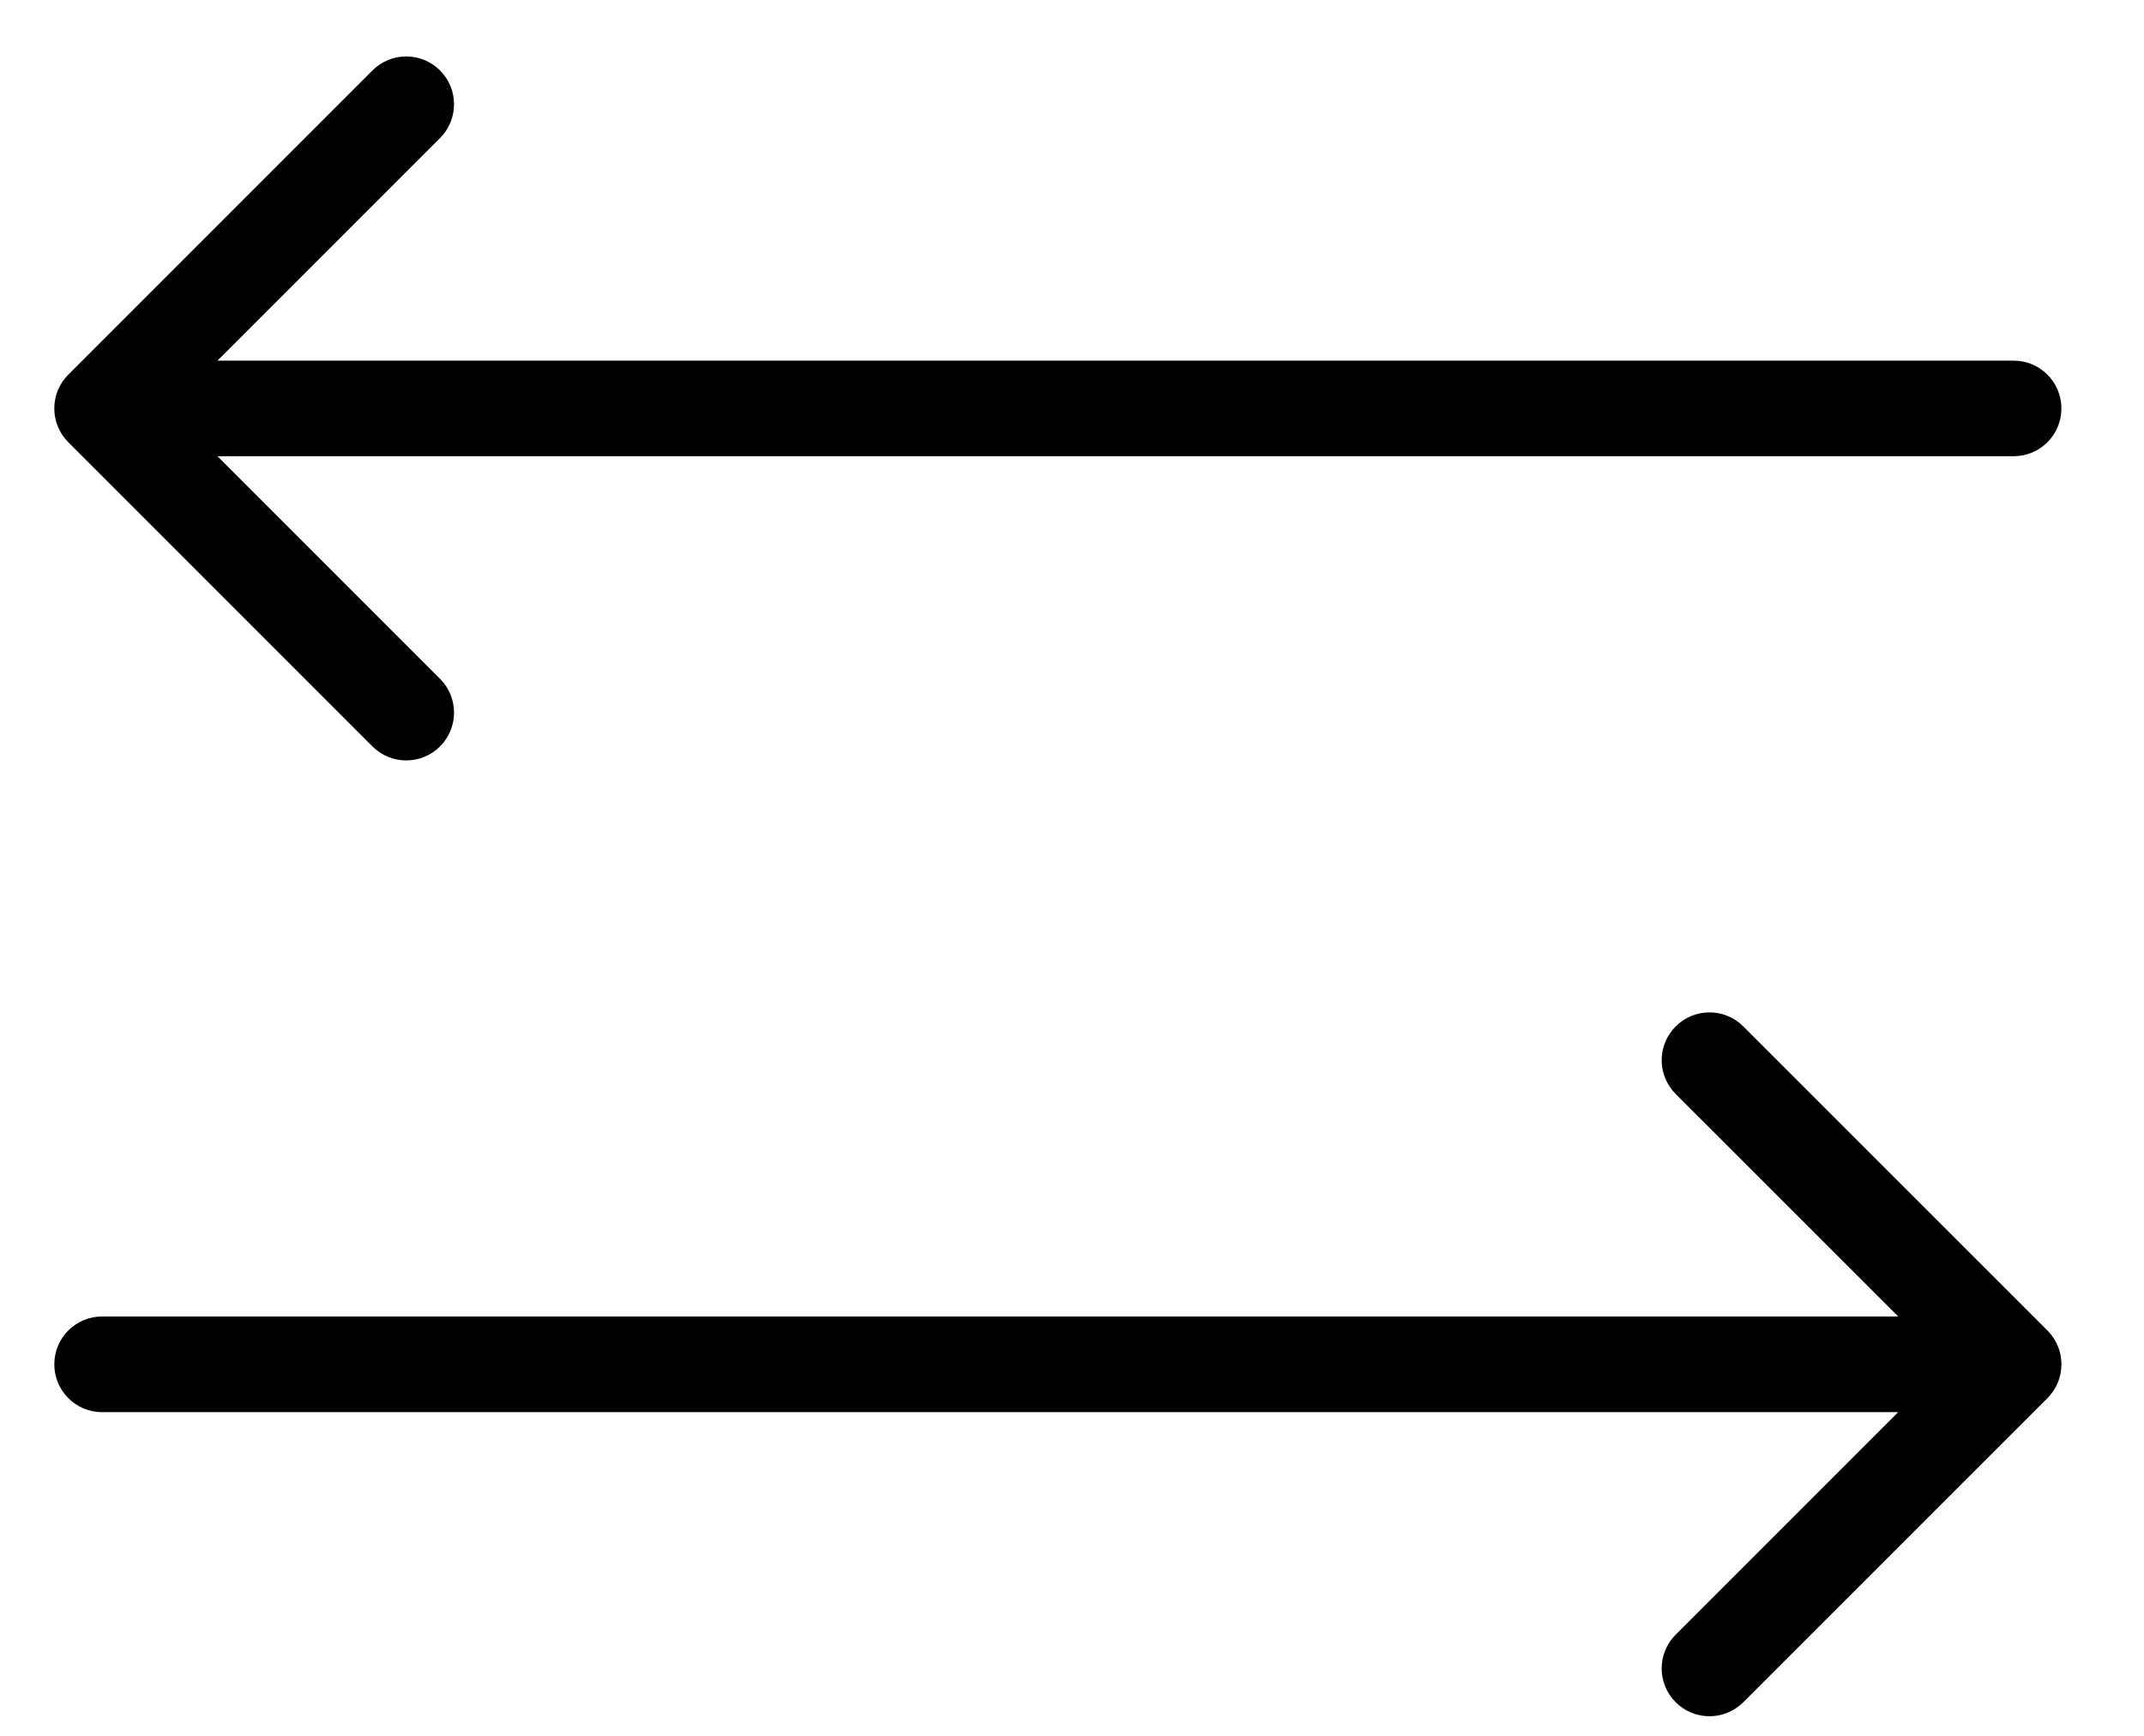 <svg width="21" height="17" viewBox="0 0 21 17" fill="none" xmlns="http://www.w3.org/2000/svg">
<path d="M0.669 3.669C0.486 3.852 0.486 4.148 0.669 4.331L3.648 7.31C3.831 7.493 4.127 7.493 4.31 7.31C4.493 7.127 4.493 6.831 4.31 6.648L1.662 4L4.31 1.352C4.493 1.169 4.493 0.873 4.31 0.69C4.127 0.507 3.831 0.507 3.648 0.69L0.669 3.669ZM19.723 4.468C19.982 4.468 20.191 4.259 20.191 4C20.191 3.741 19.982 3.532 19.723 3.532V4.468ZM20.054 13.693C20.237 13.51 20.237 13.213 20.054 13.03L17.075 10.052C16.892 9.869 16.596 9.869 16.413 10.052C16.23 10.235 16.23 10.531 16.413 10.714L19.061 13.361L16.413 16.009C16.23 16.192 16.23 16.488 16.413 16.671C16.596 16.854 16.892 16.854 17.075 16.671L20.054 13.693ZM1 12.893C0.741 12.893 0.532 13.103 0.532 13.361C0.532 13.62 0.741 13.83 1 13.83L1 12.893ZM1 4.468H19.723V3.532H1V4.468ZM19.723 12.893L1 12.893L1 13.83L19.723 13.83V12.893Z" fill="black"/>
</svg>
